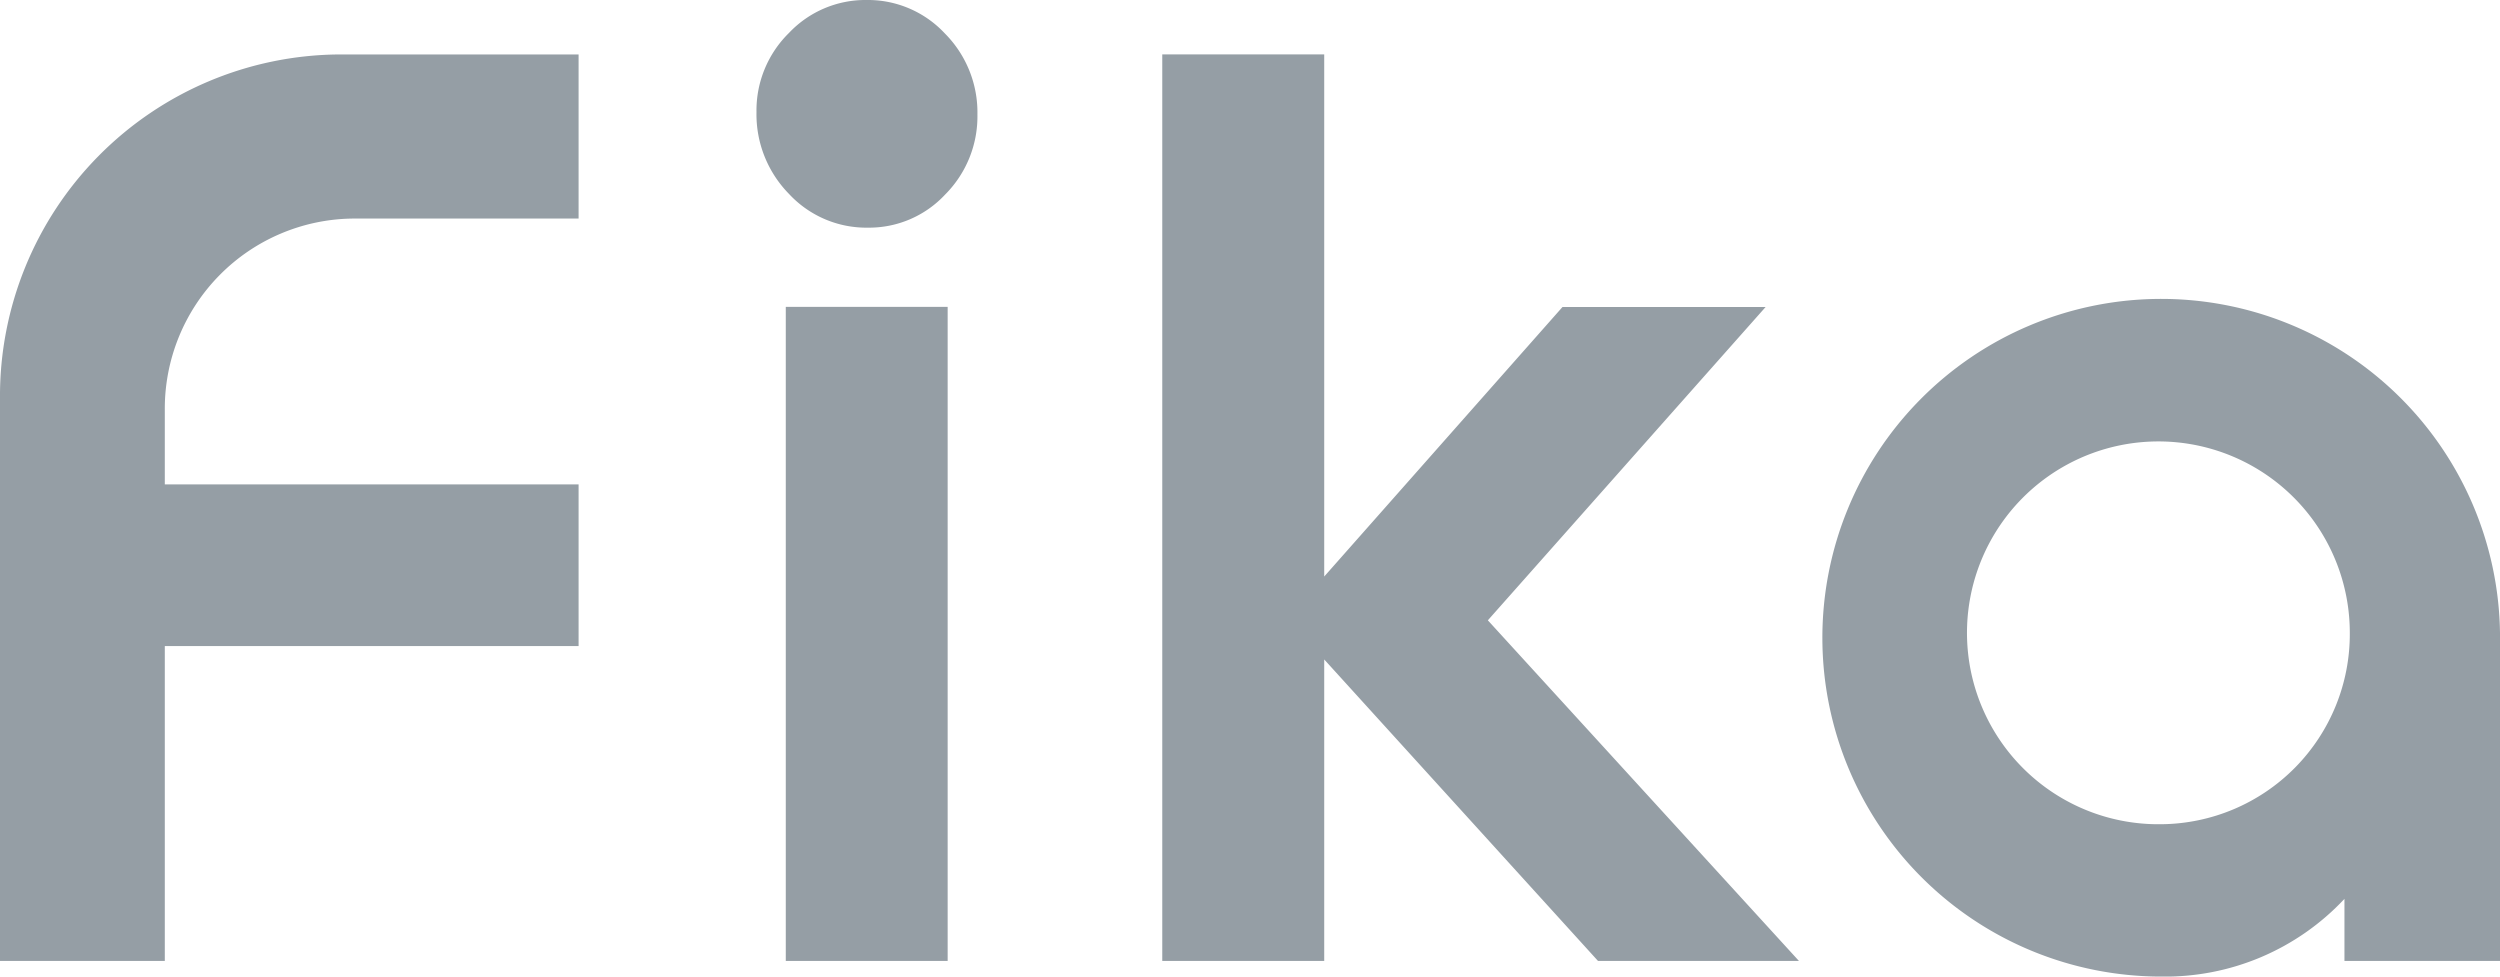 <svg xmlns="http://www.w3.org/2000/svg" width="64" height="25" viewBox="0 0 64 25">
<defs>
    <style>
      .cls-1 {
        fill: #959ea5;
        fill-rule: evenodd;
      }
    </style>
  </defs>
  <path id="シェイプ_1" data-name="シェイプ 1" class="cls-1" d="M22.188,0a2.694,2.694,0,0,1,2,.856,2.864,2.864,0,0,1,.834,2.074,2.831,2.831,0,0,1-.826,2.05,2.66,2.66,0,0,1-1.975.848A2.7,2.7,0,0,1,20.2,4.966a2.912,2.912,0,0,1-.834-2.1A2.782,2.782,0,0,1,20.2.841,2.692,2.692,0,0,1,22.188,0ZM20.116,7.856H24.26V24.6H20.116V7.856Zm9.638-6.463H33.9V14.759l6.1-6.9h5.2L38.089,15.88,46.053,24.6H40.909L33.9,16.882V24.6H29.754V1.394ZM64,16.21A8.674,8.674,0,1,0,55.327,25a6.283,6.283,0,0,0,4.691-1.989V24.6H64v-8.32l0,0C64,16.256,64,16.234,64,16.21ZM55.327,21.1a4.9,4.9,0,1,1,4.828-4.895A4.867,4.867,0,0,1,55.327,21.1ZM9.047,5.595a4.867,4.867,0,0,0-4.828,4.895V12.4H14.812V16.54H4.219V24.6H0V10.187A8.744,8.744,0,0,1,8.673,1.394h6.139v4.2H9.047ZM32.682-3007.08V3200"/>
</svg>
